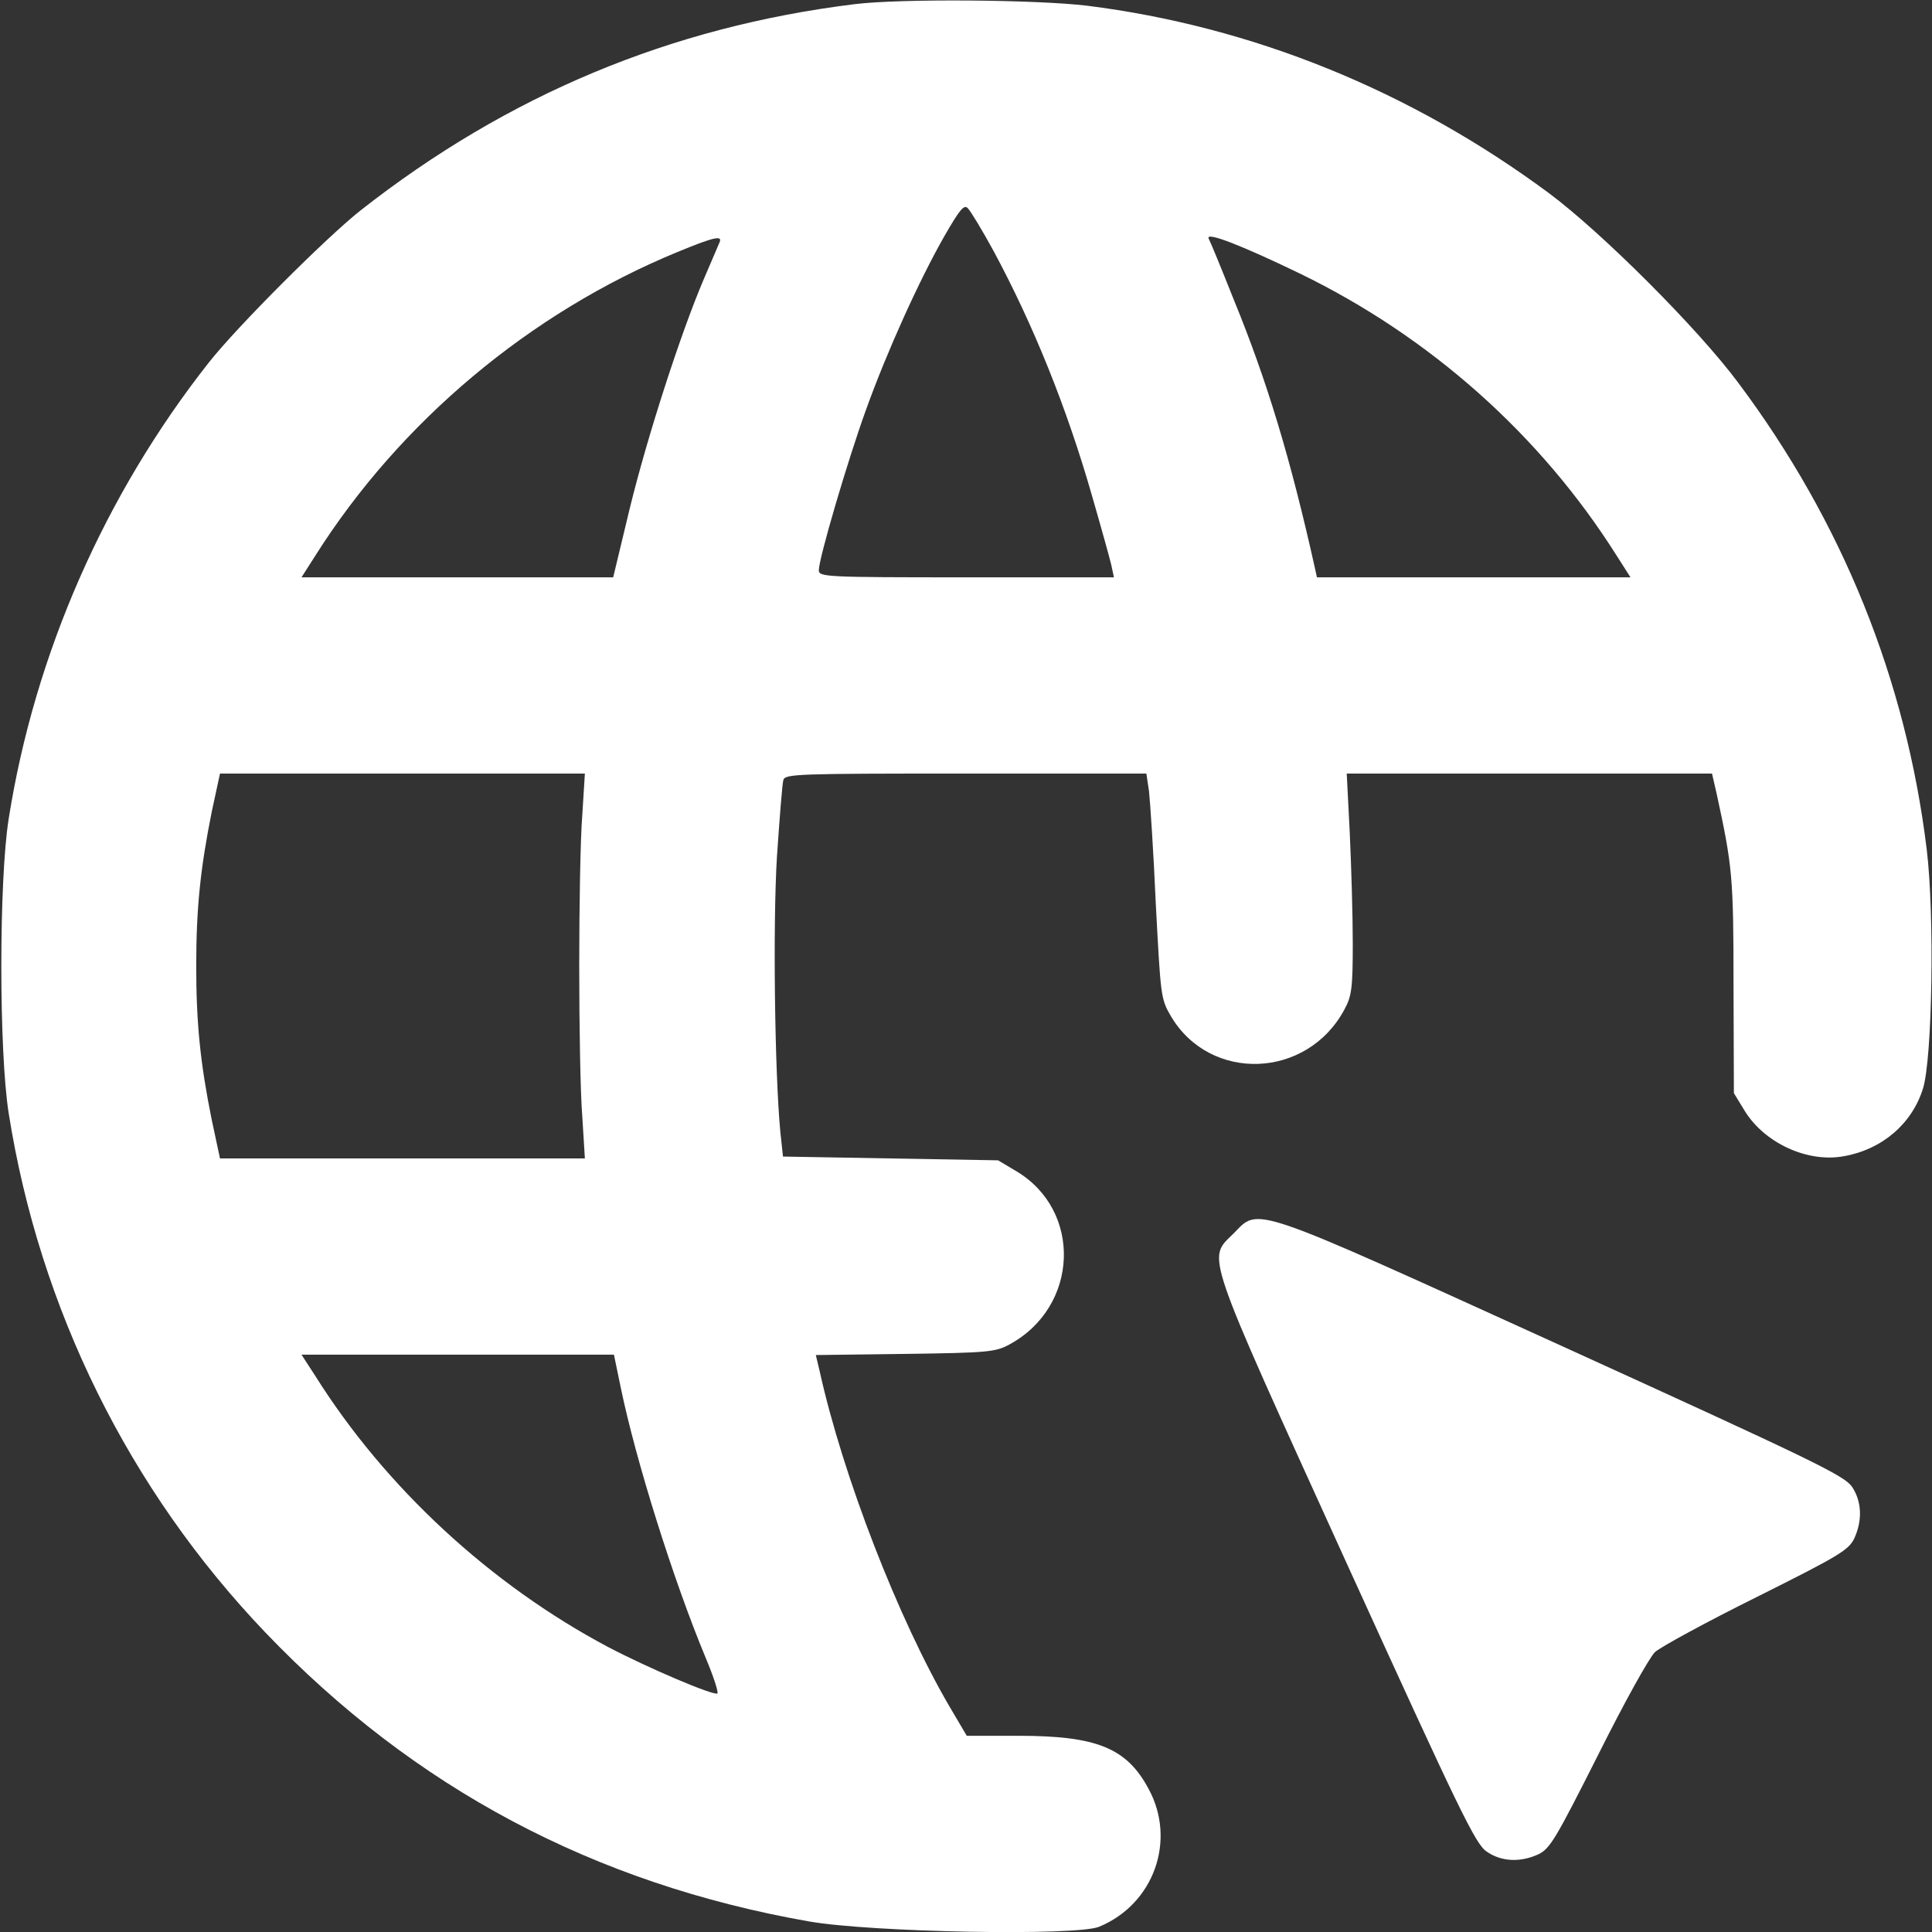 <svg width="120" height="120" viewBox="0 0 120 120" fill="none" xmlns="http://www.w3.org/2000/svg">
<rect x="0" y="0" width="120" height="120" fill="#333333" stroke="none"/>
<g clip-path="url(#clip0_1_7219)">
<path d="M53.086 0.258C41.672 1.664 31.547 5.883 22.383 13.078C20.227 14.789 14.742 20.273 12.984 22.5C6.516 30.703 2.156 40.617 0.539 50.859C-0.07 54.703 -0.07 65.297 0.539 69.141C2.461 81.305 8.016 92.531 16.477 101.391C25.711 111.047 36.891 117 50.25 119.344C54.117 120.023 66.891 120.258 68.273 119.672C71.672 118.266 73.078 114.305 71.344 111.117C69.984 108.563 68.109 107.813 63.258 107.813H60.047L58.969 105.984C55.805 100.57 52.359 91.711 50.906 85.148L50.672 84.164L56.227 84.094C61.383 84.023 61.828 83.977 62.695 83.508C67.031 81.164 67.242 75.164 63.094 72.727L61.992 72.07L55.312 71.953L48.633 71.836L48.469 70.312C48.117 66.609 48 57.375 48.258 53.203C48.422 50.812 48.586 48.68 48.656 48.445C48.773 48.07 49.523 48.047 60 48.047H71.203L71.367 49.148C71.438 49.781 71.648 52.922 71.789 56.156C72.094 61.875 72.094 62.039 72.727 63.117C75.164 67.242 81.188 67.031 83.508 62.695C83.953 61.875 84.023 61.383 84.023 58.594C84.023 56.859 83.93 53.766 83.836 51.727L83.648 48.047H94.992H106.336L106.617 49.266C107.602 53.812 107.672 54.422 107.672 61.195L107.695 67.898L108.398 69.047C109.641 71.016 112.289 72.234 114.539 71.812C116.906 71.391 118.758 69.797 119.438 67.617C120.023 65.766 120.164 56.789 119.672 52.758C118.383 42.211 114.445 32.438 107.977 23.789C105.492 20.438 99.516 14.461 96.211 12C87.609 5.625 77.789 1.641 67.5 0.352C64.336 -0.023 55.945 -0.094 53.086 0.258ZM61.711 15.586C64.172 20.156 66.258 25.312 67.828 30.797C68.391 32.742 68.93 34.688 69.023 35.086L69.188 35.859H60.023C51.234 35.859 50.859 35.836 50.859 35.414C50.859 34.688 52.664 28.547 53.789 25.453C55.102 21.797 57.117 17.367 58.641 14.695C59.625 12.984 59.883 12.68 60.117 12.938C60.281 13.102 61.008 14.297 61.711 15.586ZM80.742 16.992C88.805 20.906 95.672 27 100.406 34.5L101.273 35.859H91.523H81.797L81.68 35.32C80.156 28.477 78.703 23.672 76.641 18.633C75.867 16.688 75.164 14.977 75.07 14.812C74.883 14.367 77.156 15.258 80.742 16.992ZM44.695 15.047C44.625 15.211 44.18 16.242 43.711 17.344C42.281 20.695 40.219 27.07 39.117 31.57L38.086 35.859H28.406H18.727L19.594 34.5C24.844 26.203 32.906 19.43 42.07 15.656C44.344 14.719 44.883 14.602 44.695 15.047ZM36.164 50.672C36.047 52.125 35.977 56.32 35.977 60C35.977 63.68 36.047 67.875 36.164 69.305L36.328 71.953H24.984H13.664L13.148 69.539C12.445 66.047 12.188 63.586 12.188 60C12.188 56.414 12.445 53.953 13.148 50.438L13.664 48.047H24.984H36.328L36.164 50.672ZM38.555 86.18C39.492 90.727 41.836 98.18 43.828 102.961C44.32 104.133 44.648 105.141 44.555 105.188C44.25 105.305 40.242 103.594 37.781 102.305C30.492 98.438 23.953 92.414 19.594 85.477L18.727 84.141H28.43H38.133L38.555 86.18Z" fill="white"/>
<path d="M76.617 76.617C74.977 78.234 74.695 77.414 83.625 97.055C90.703 112.594 91.641 114.539 92.344 115.008C93.258 115.641 94.43 115.688 95.555 115.172C96.281 114.82 96.633 114.211 99.258 109.008C100.922 105.68 102.422 102.984 102.797 102.609C103.172 102.281 106.008 100.734 109.125 99.188C114.234 96.633 114.82 96.281 115.172 95.555C115.688 94.43 115.641 93.258 115.031 92.344C114.539 91.641 112.594 90.703 97.055 83.625C77.414 74.695 78.234 74.977 76.617 76.617Z" fill="white"/>
</g>
<defs>
<clipPath id="clip0_1_7219">
<rect width="120" height="120" fill="white"/>
</clipPath>
</defs>
</svg>
